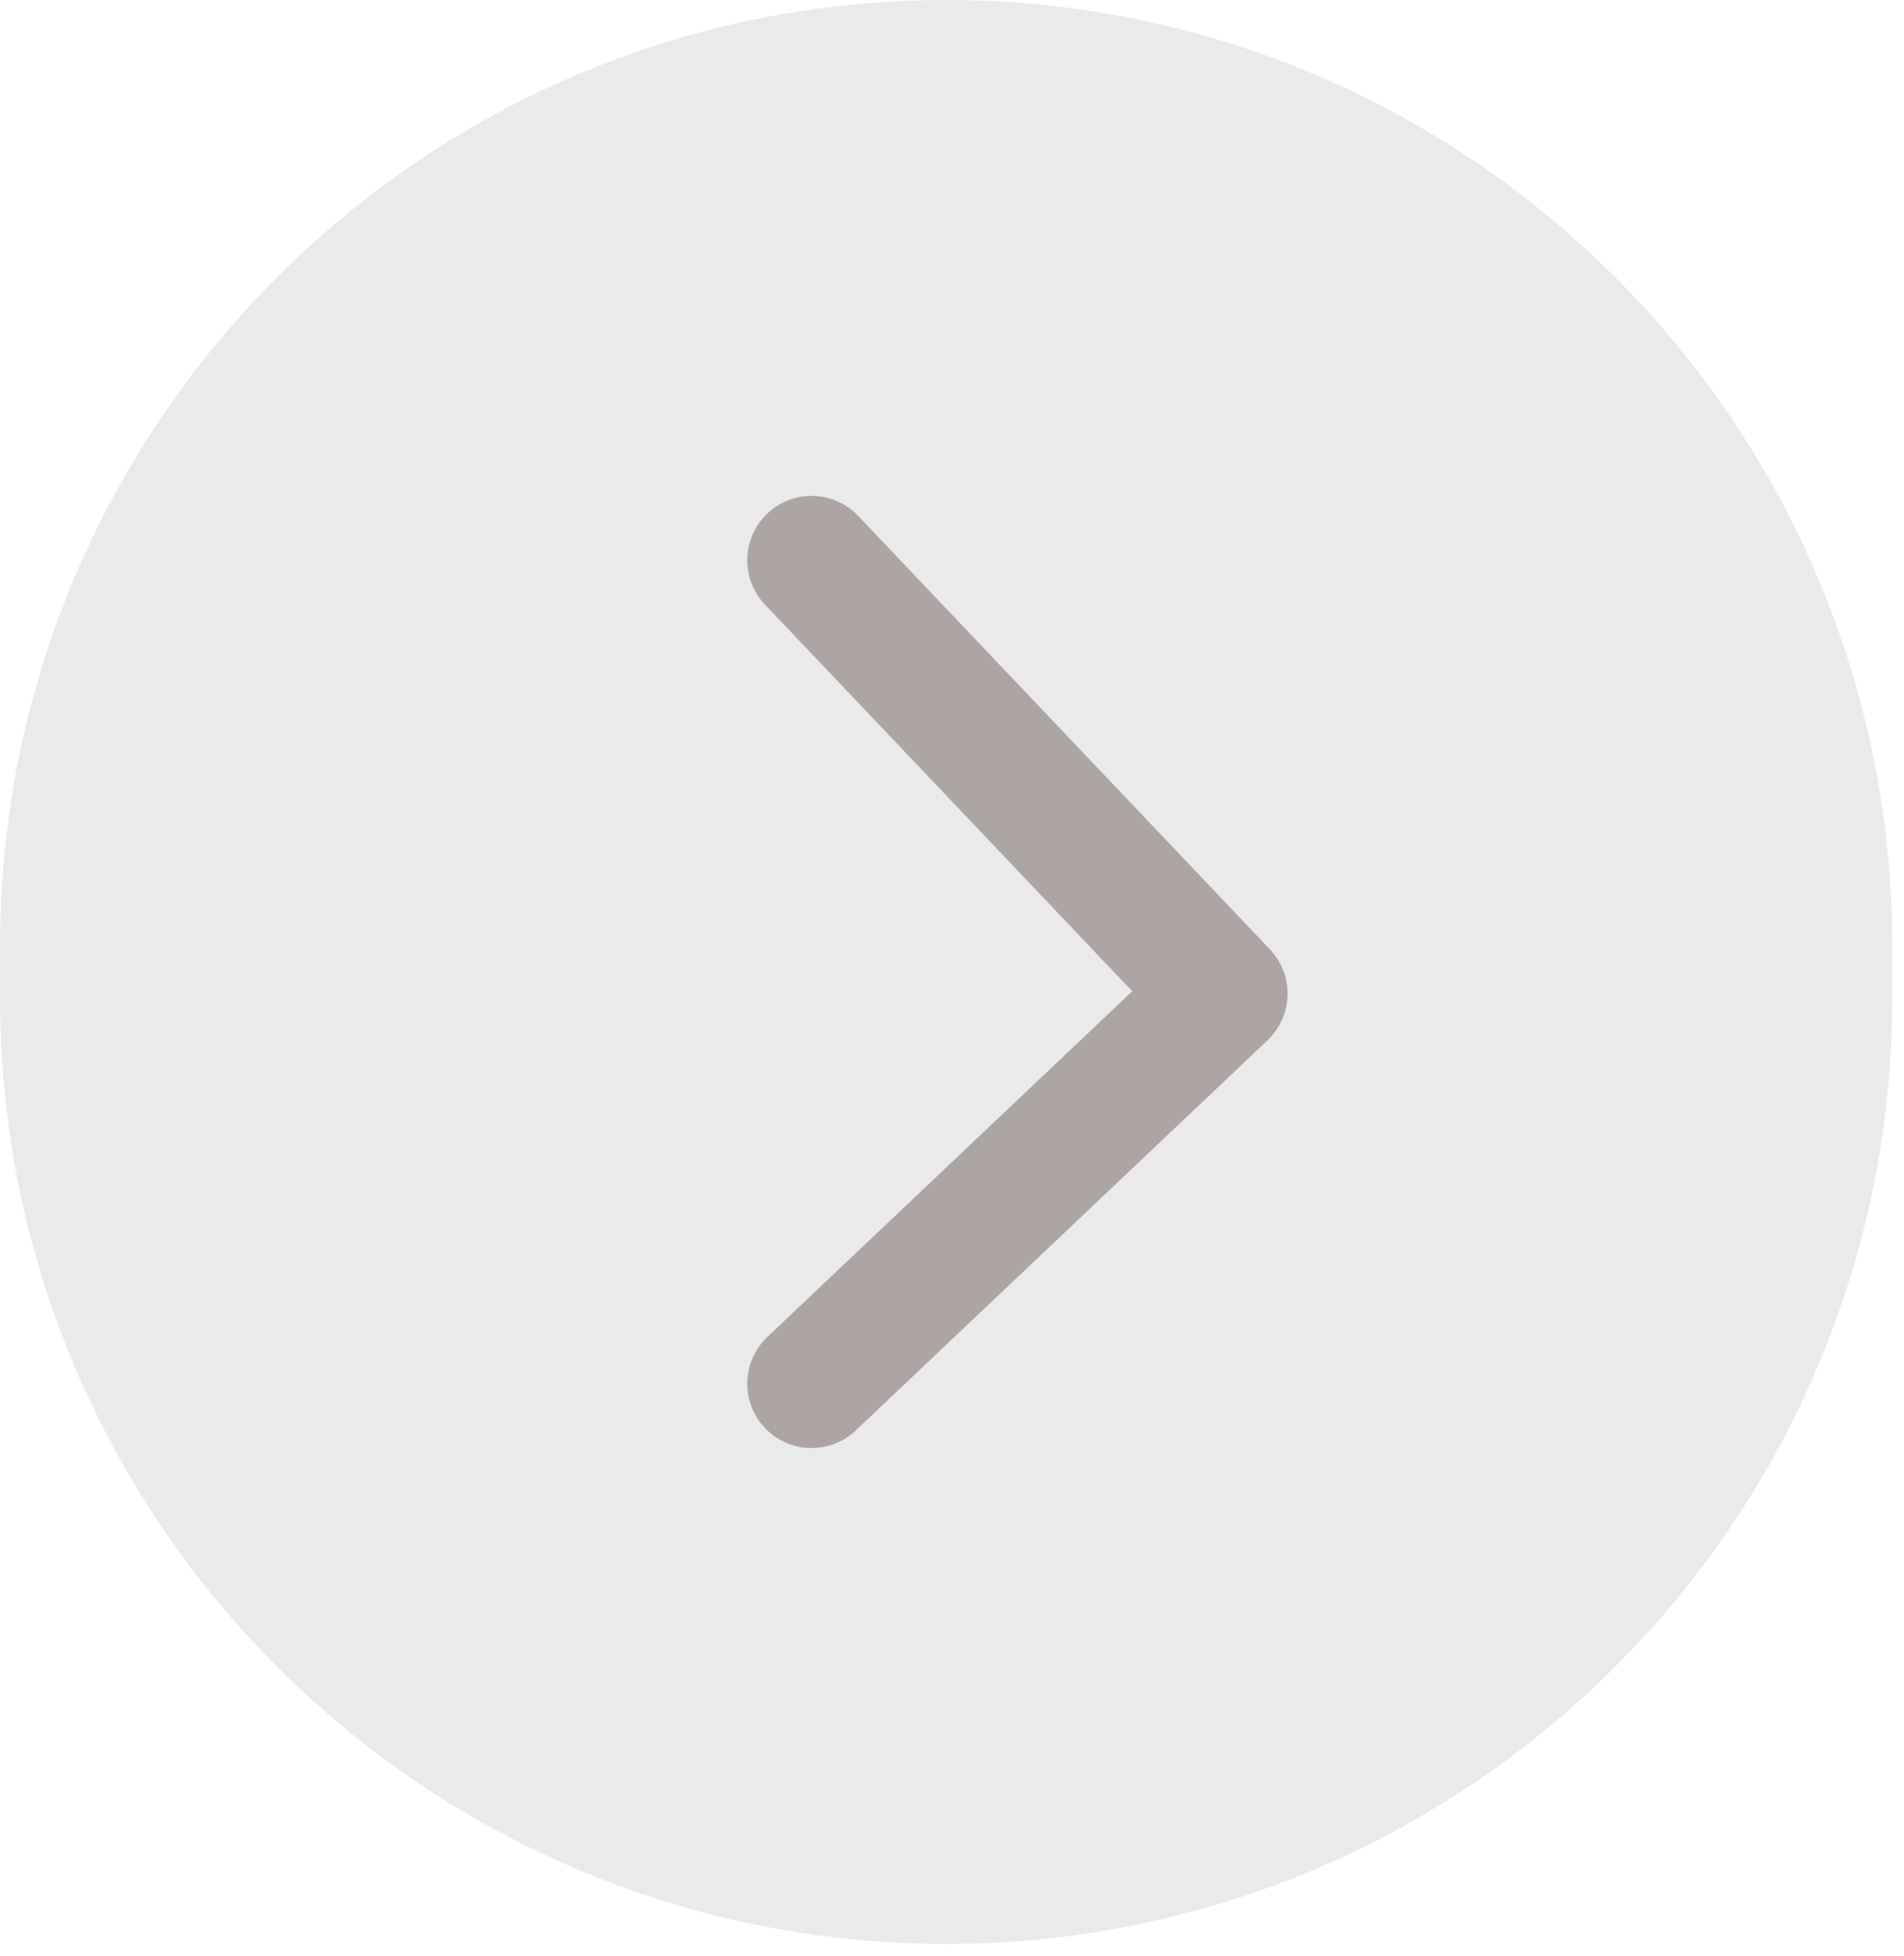 <svg width="37" height="38" viewBox="0 0 37 38" fill="none" xmlns="http://www.w3.org/2000/svg">
<path d="M36.772 18.386C36.772 8.231 28.54 0 18.386 0C8.232 0 0 8.231 0 18.386V19.386C0 29.54 8.232 37.771 18.386 37.771C28.54 37.771 36.772 29.54 36.772 19.386V18.386Z" fill="#CBCBCB" fill-opacity="0.4"/>
<path d="M15.771 10.886L23.771 19.307L15.771 26.886" stroke="#ADA4A4" stroke-width="2.5" stroke-linecap="round" stroke-linejoin="round"/>
</svg>
